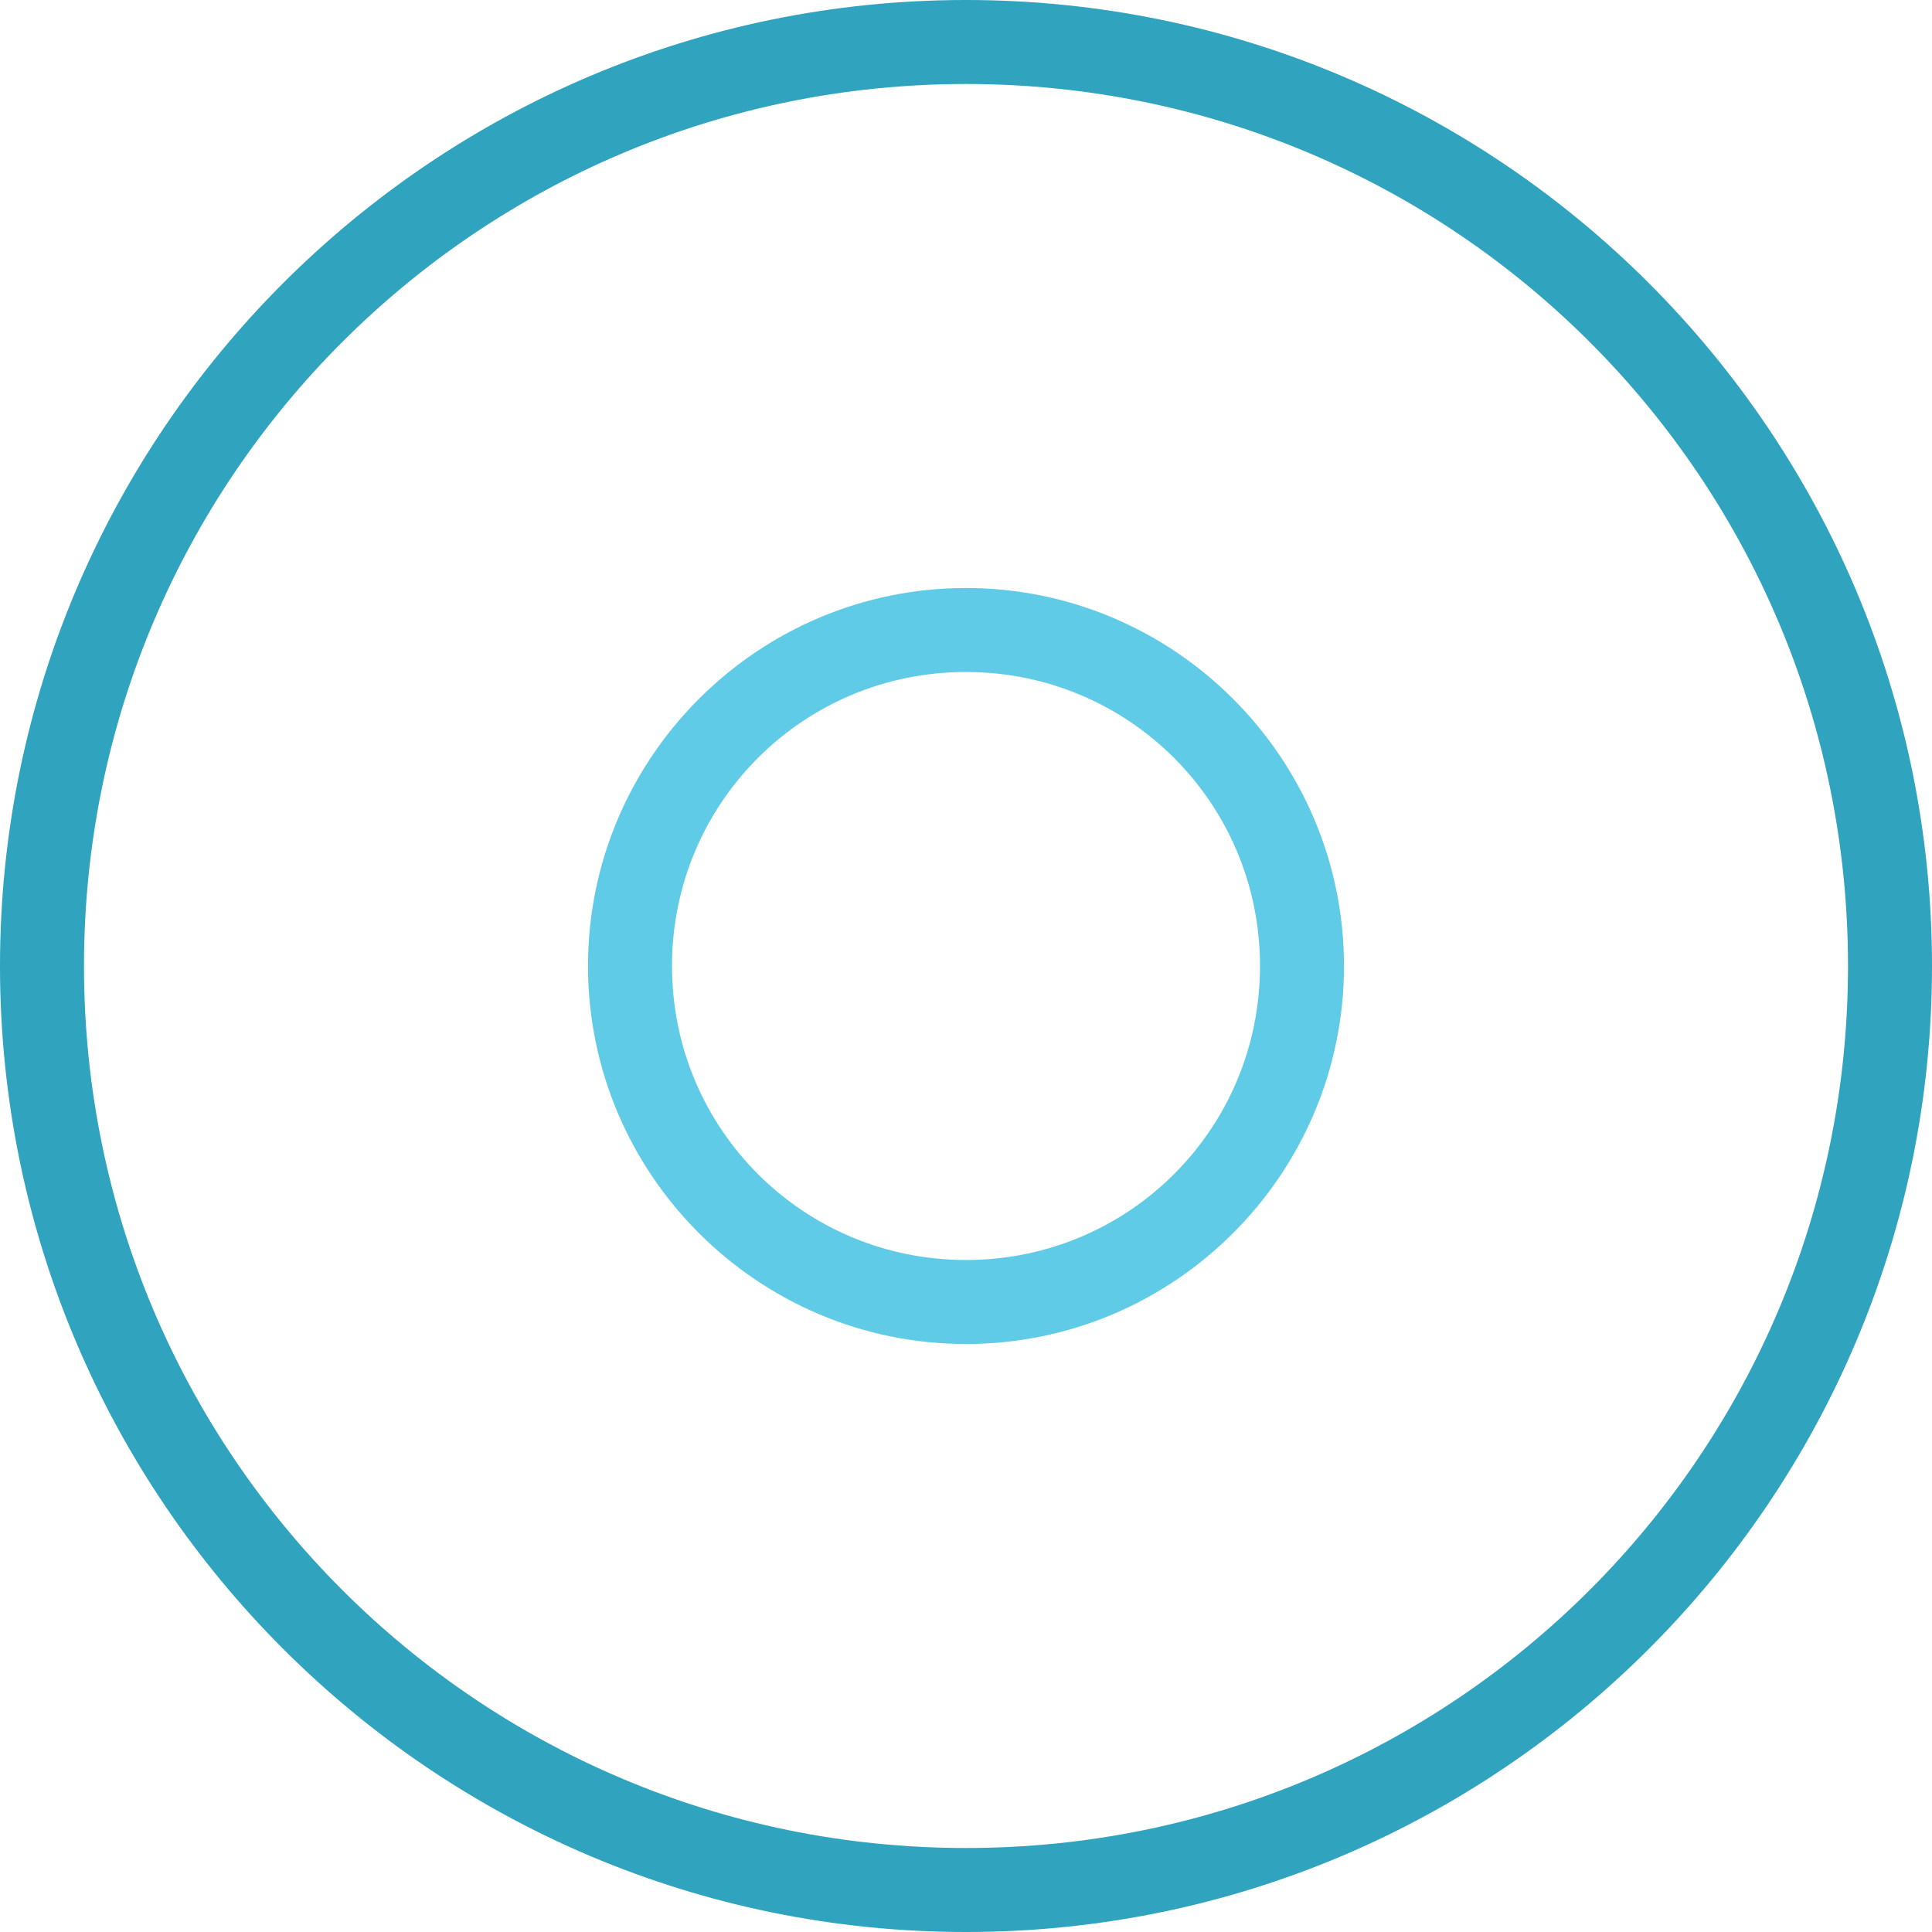 <svg height="40" viewBox="0 0 40 40" width="40" xmlns="http://www.w3.org/2000/svg"><g fill="none" fill-rule="evenodd"><path d="m20 12.174c-4.312 0-7.826 3.514-7.826 7.826s3.514 7.826 7.826 7.826 7.826-3.514 7.826-7.826-3.514-7.826-7.826-7.826zm0 1.739c3.372 0 6.087 2.715 6.087 6.087s-2.715 6.087-6.087 6.087-6.087-2.715-6.087-6.087 2.715-6.087 6.087-6.087z" fill="#60cbe6"/><path d="m20 0c-11.035 0-20 8.965-20 20 0 11.035 8.965 20 20 20 11.035 0 20-8.965 20-20 0-11.035-8.965-20-20-20zm0 1.739c10.095 0 18.261 8.165 18.261 18.261 0 10.095-8.165 18.261-18.261 18.261-10.095 0-18.261-8.165-18.261-18.261 0-10.095 8.165-18.261 18.261-18.261z" fill="#30a3bf"/></g></svg>